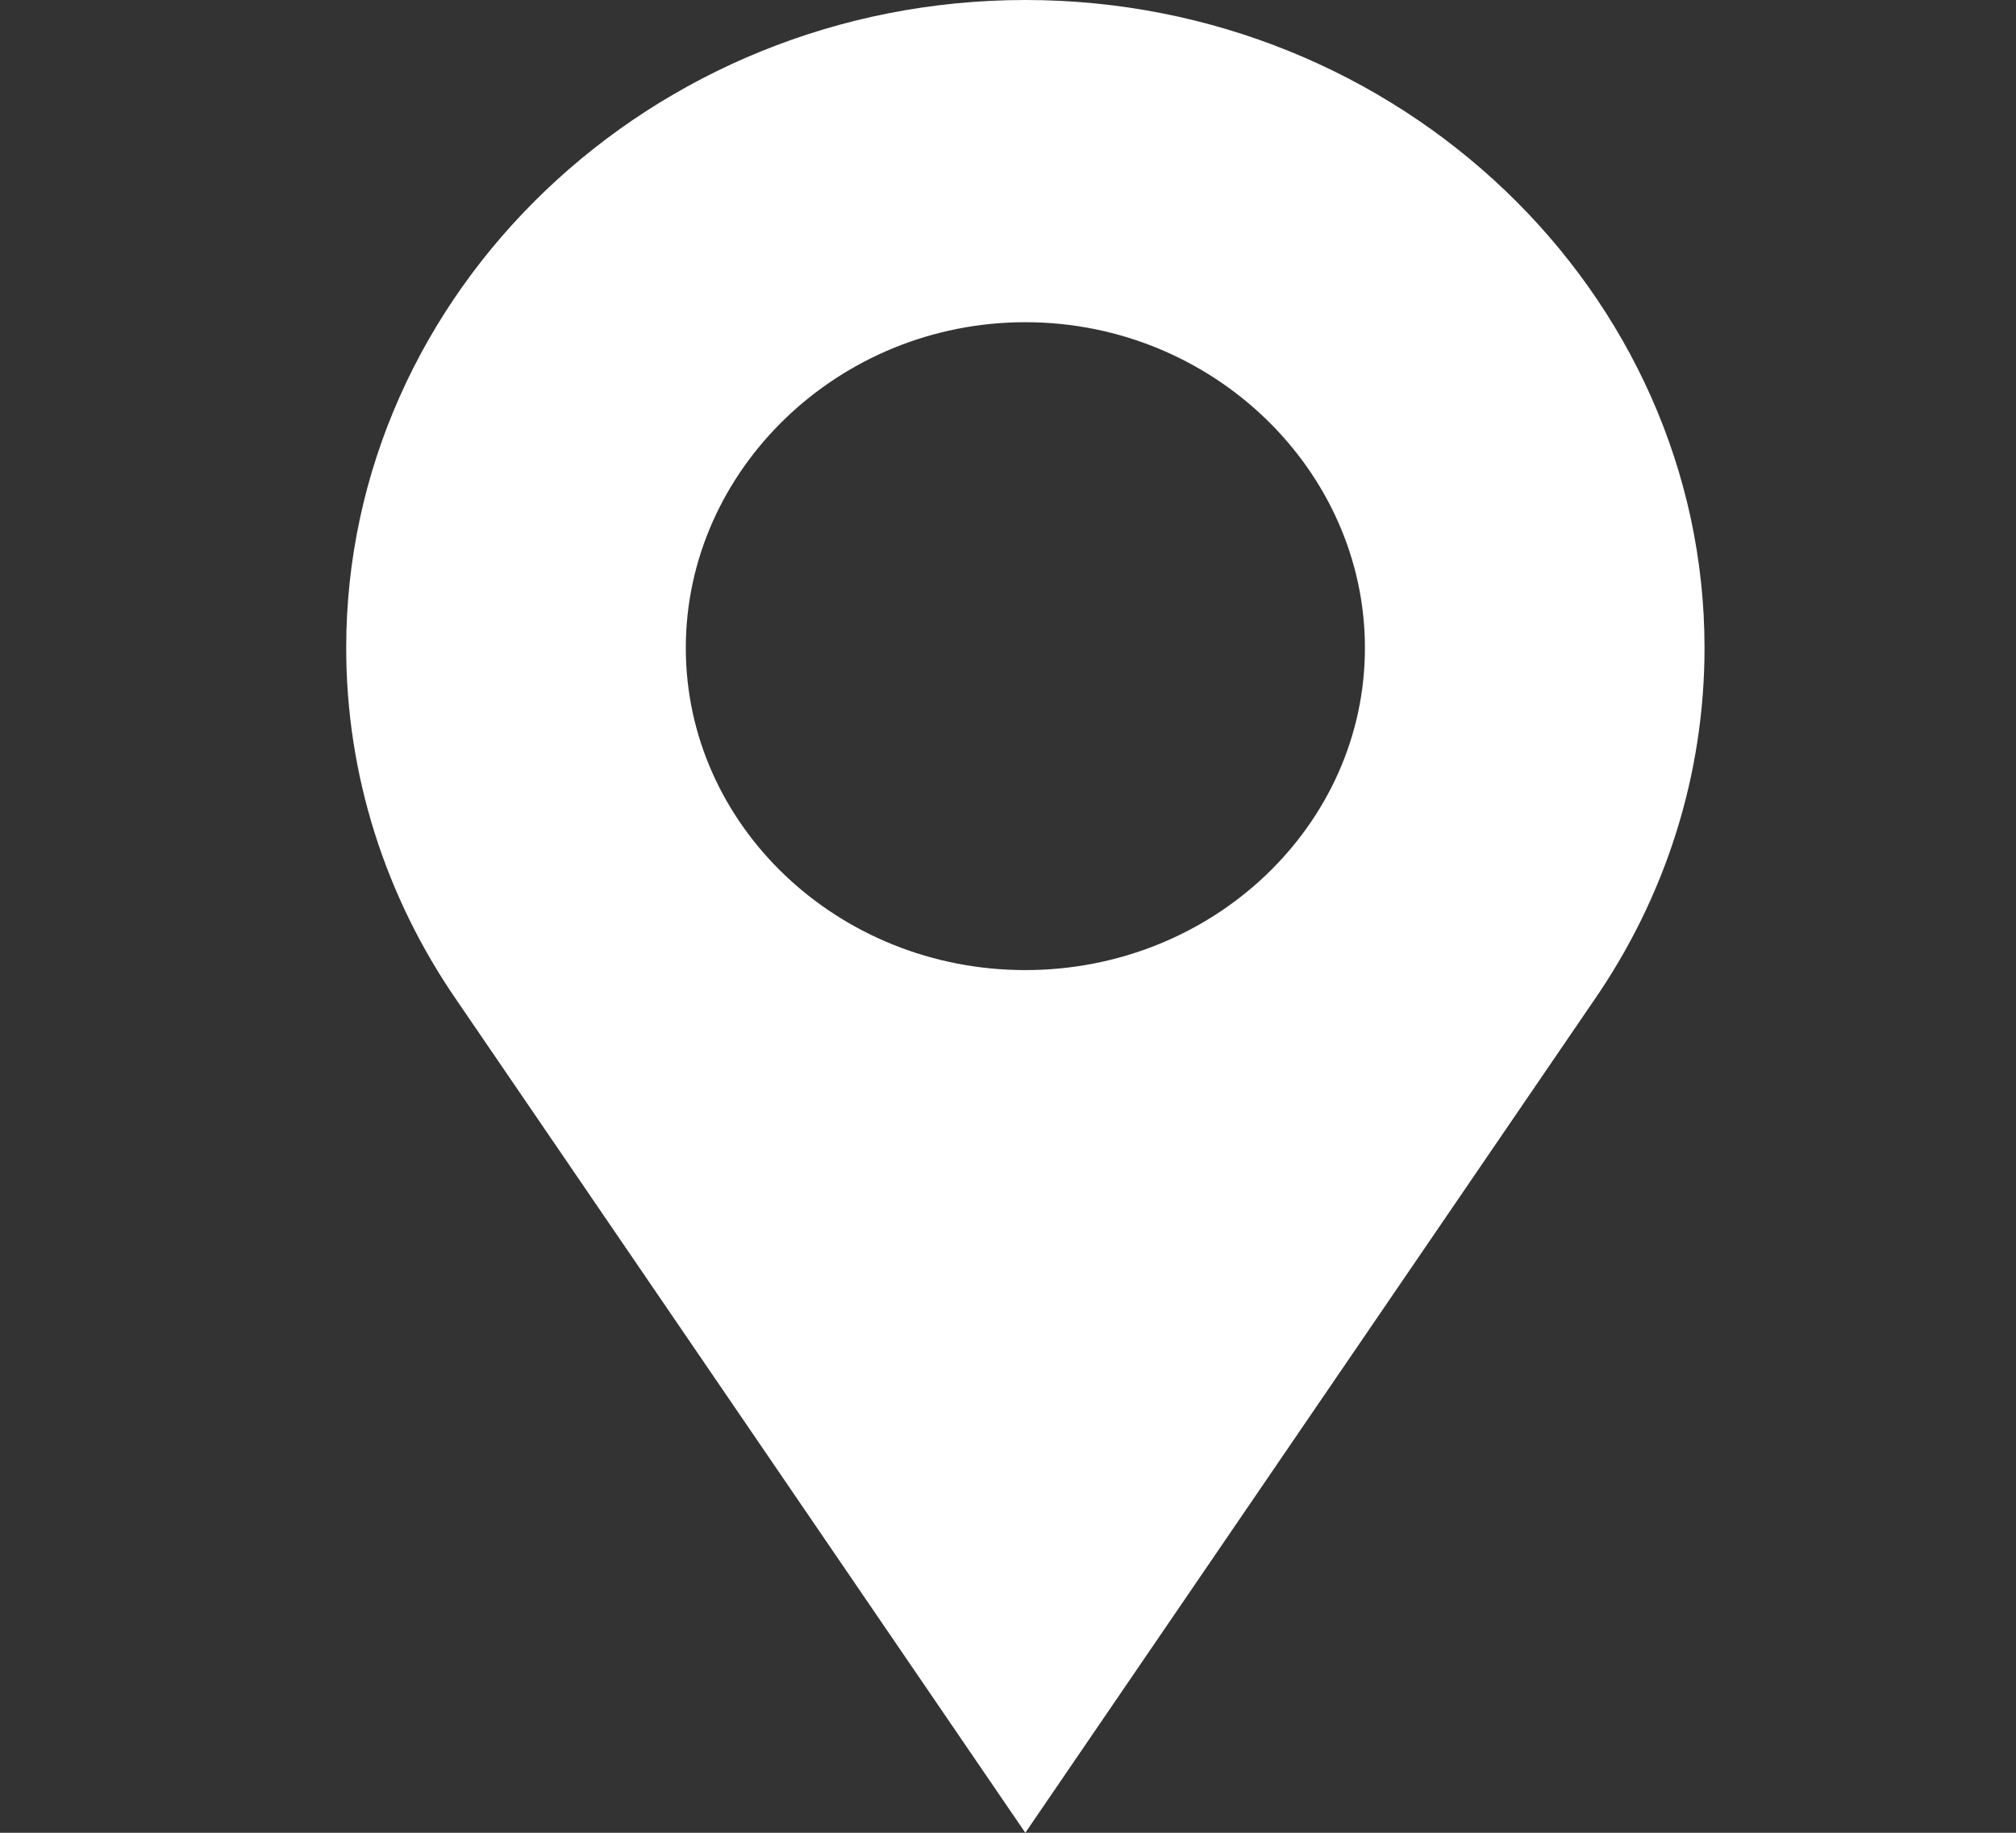 <svg width="22" height="20" viewBox="0 0 22 20" fill="none" xmlns="http://www.w3.org/2000/svg">
<rect x="0" y="0" width="22" height="20" fill="#333333" stroke="none"/>
<g id="pin-de-localizacao 1">
<path id="Vector" d="M11.189 0C7.102 0 3.778 3.193 3.778 7.07C3.778 8.449 4.199 9.785 4.996 10.933L11.189 20L17.383 10.933C18.18 9.785 18.601 8.449 18.601 7.07C18.601 3.193 15.276 0 11.189 0ZM11.189 10.586C9.146 10.586 7.484 9.009 7.484 7.07C7.484 5.132 9.146 3.516 11.189 3.516C13.233 3.516 14.895 5.132 14.895 7.07C14.895 9.009 13.233 10.586 11.189 10.586Z" fill="white"/>
</g>
</svg>
